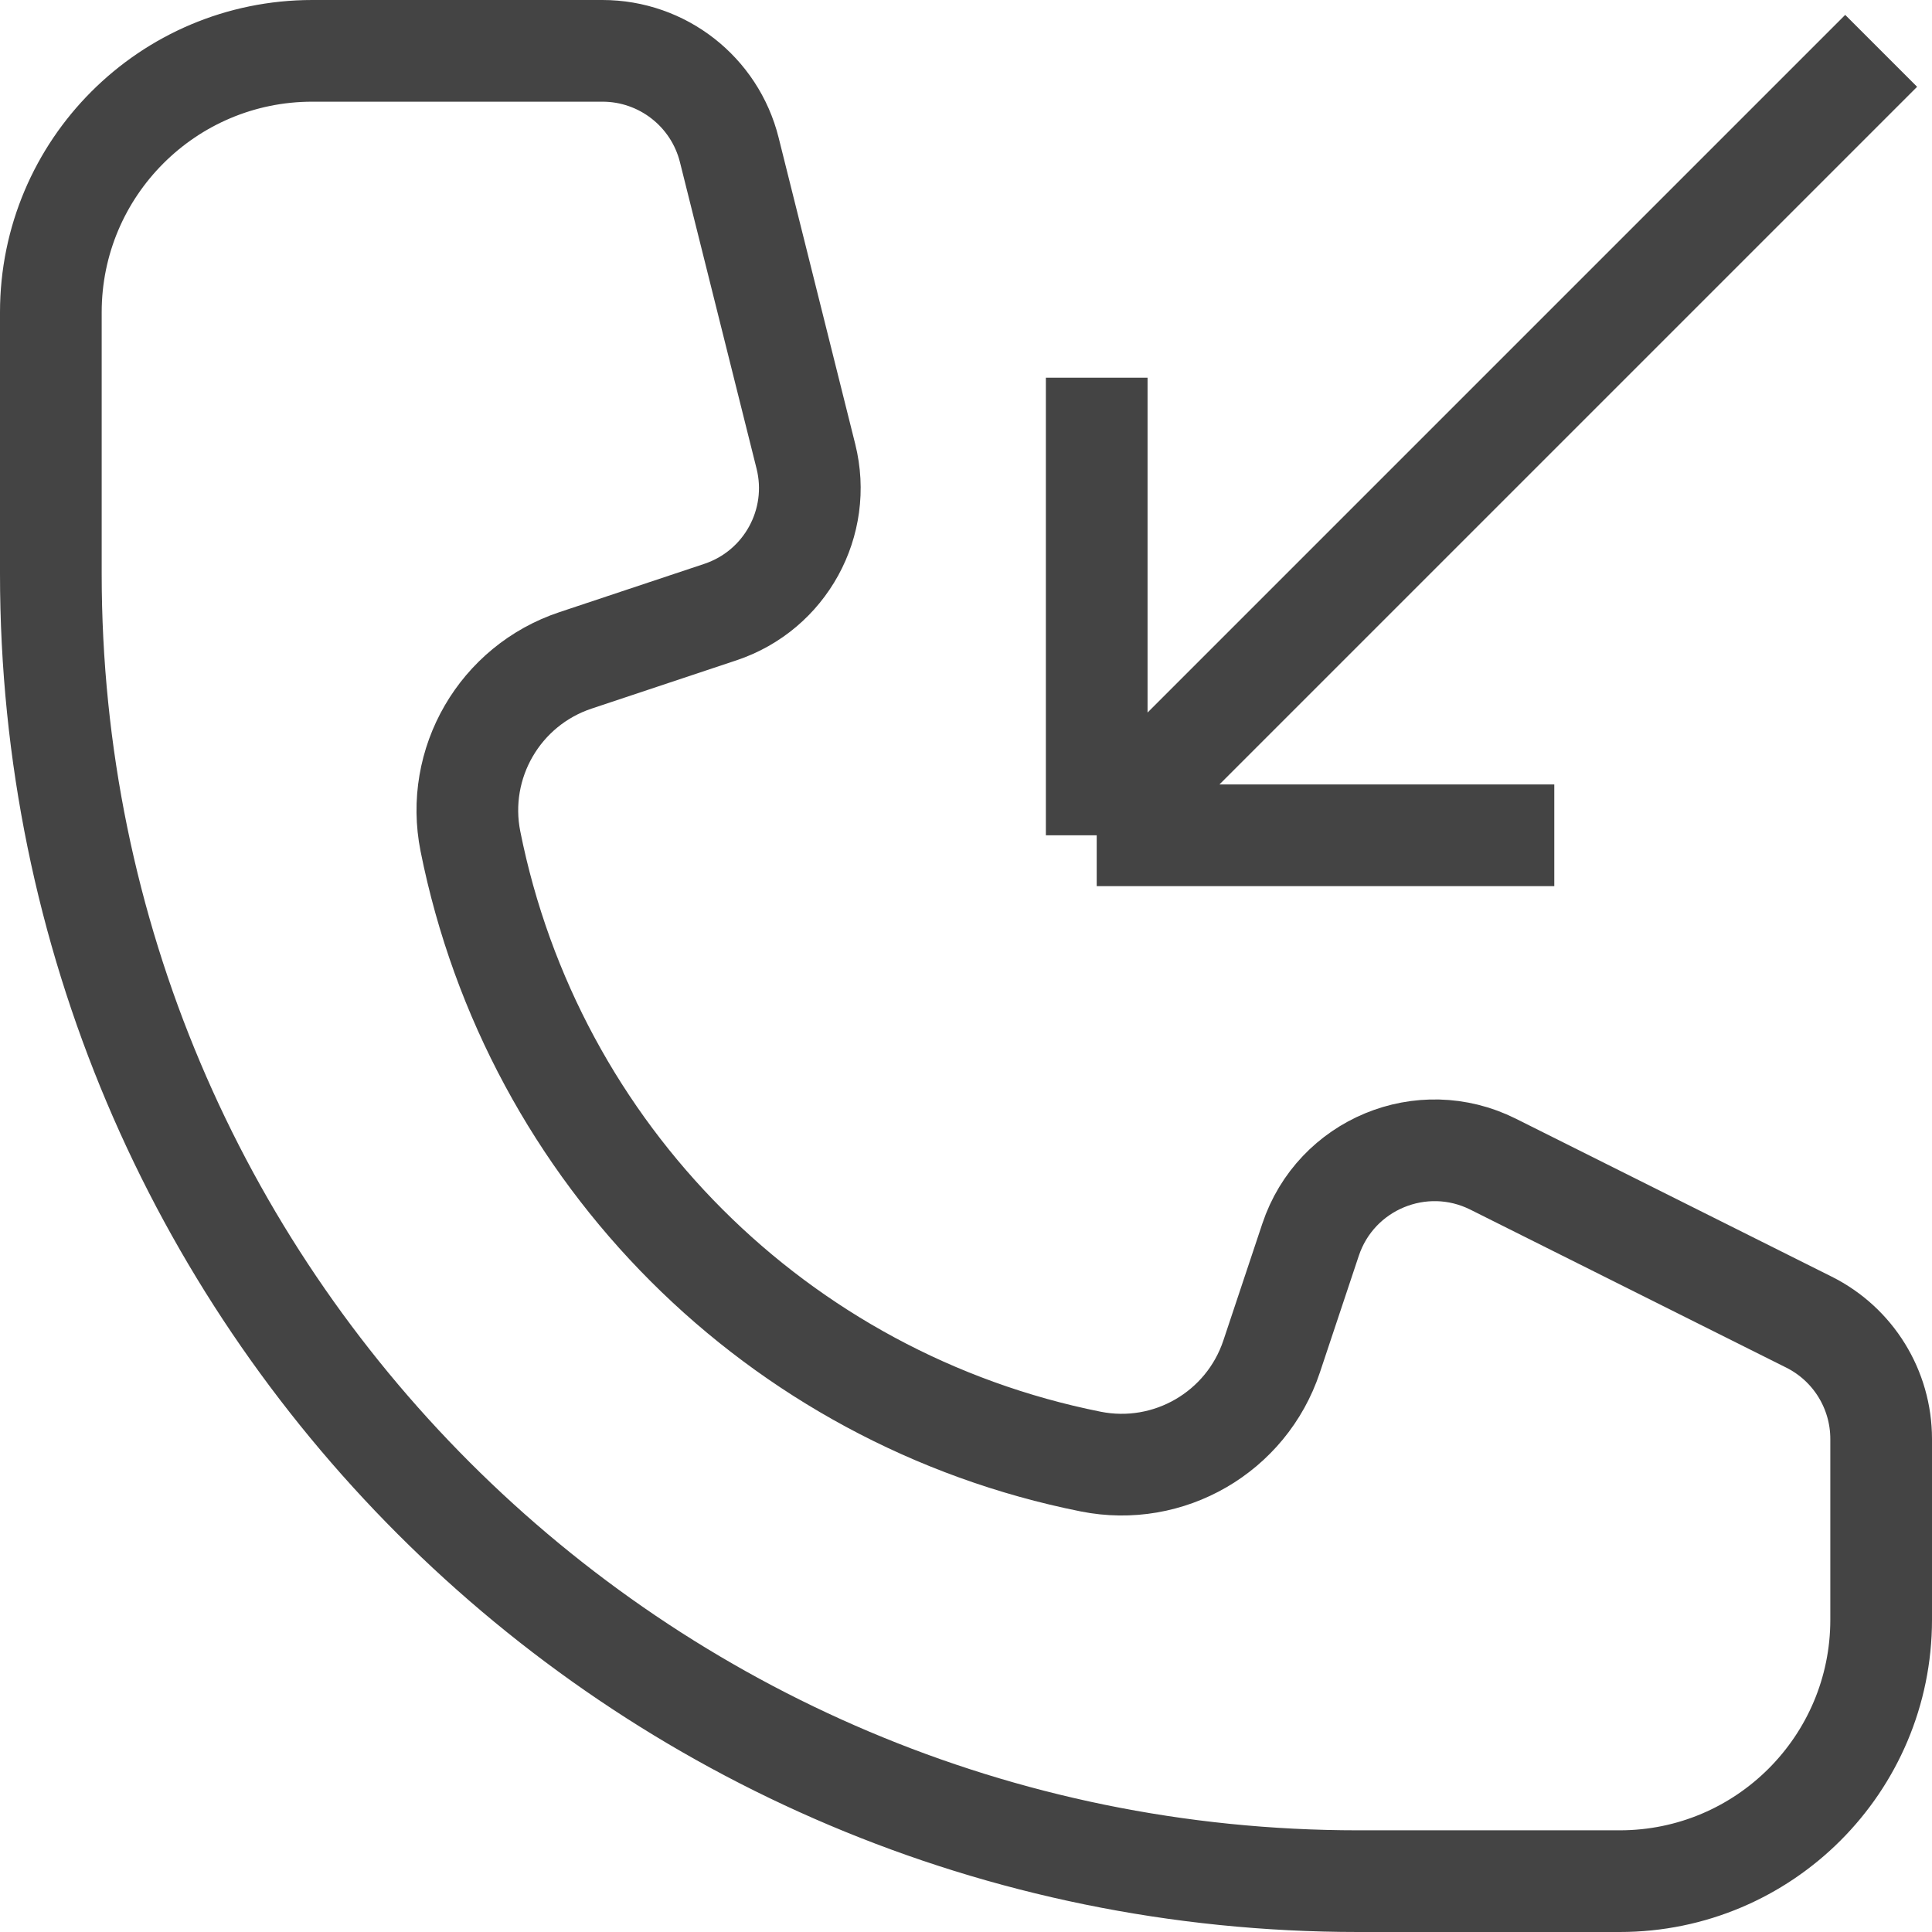 <svg width="38" height="38" viewBox="0 0 38 38" fill="none" xmlns="http://www.w3.org/2000/svg">
<path d="M37 1L21.571 16.429M21.571 16.429V7.429M21.571 16.429H30.571M6.143 1H11.849C13.029 1 14.058 1.803 14.344 2.948L15.851 8.976C16.177 10.279 15.444 11.614 14.169 12.039L11.319 12.989C9.831 13.485 8.945 15.011 9.253 16.549C10.484 22.705 15.295 27.516 21.451 28.747C22.989 29.055 24.515 28.169 25.011 26.681L25.777 24.384C26.272 22.9 27.966 22.198 29.366 22.897L35.579 26.004C36.45 26.439 37 27.329 37 28.303V31.857C37 34.697 34.697 37 31.857 37H26.714C12.513 37 1 25.487 1 11.286V6.143C1 3.303 3.303 1 6.143 1Z" stroke="#444" stroke-width="2"/>
</svg>
